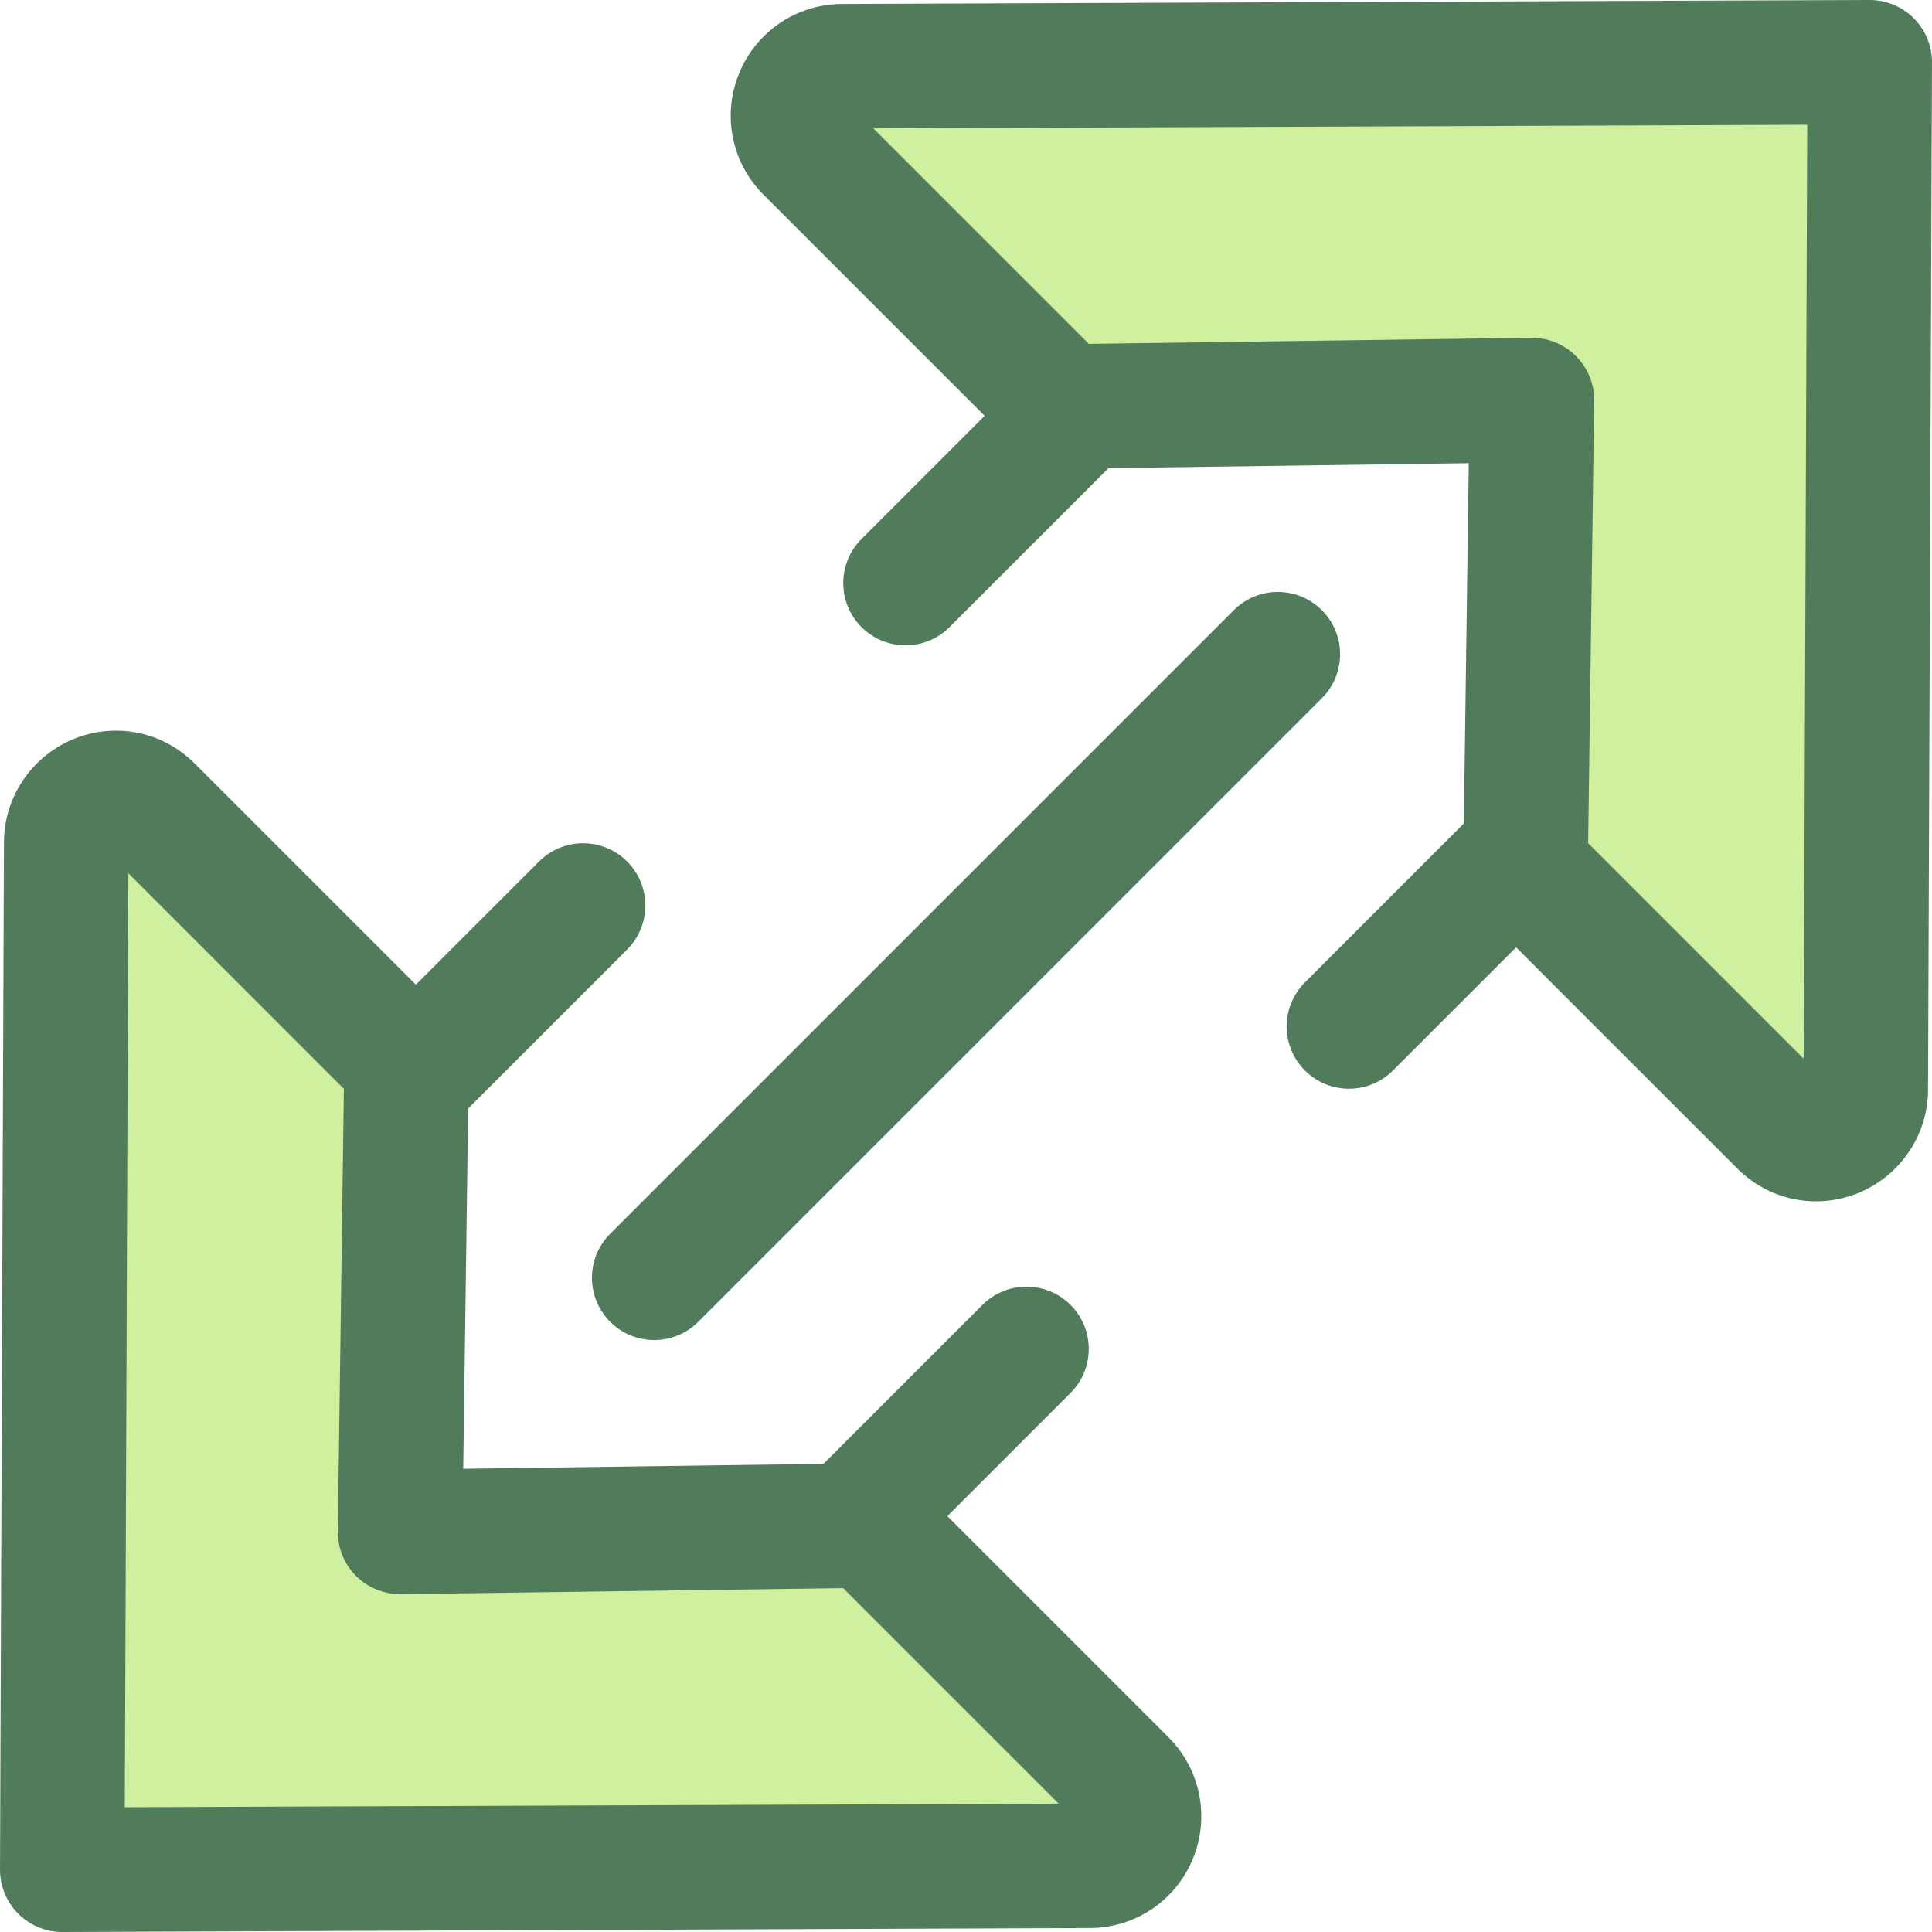 <?xml version="1.0" encoding="iso-8859-1"?>
<!-- Uploaded to: SVG Repo, www.svgrepo.com, Generator: SVG Repo Mixer Tools -->
<svg height="800px" width="800px" version="1.1" id="Layer_1" xmlns="http://www.w3.org/2000/svg" xmlns:xlink="http://www.w3.org/1999/xlink" 
	 viewBox="0 0 512 512" xml:space="preserve">
<path style="fill:#CFF09E;" d="M405.977,106.026l-1.698,124.171L472.082,298c8.239,8.239,22.329,2.434,22.373-9.216l1.045-272.28
	l-272.28,1.045c-11.652,0.045-17.456,14.134-9.216,22.373l67.803,67.803L405.977,106.026z"/>
<g>
	<path style="fill:#507C5C;" d="M507.168,4.833C504.073,1.738,499.874,0,495.5,0c-0.021,0-0.041,0-0.063,0l-272.28,1.046
		c-11.994,0.046-22.693,7.241-27.263,18.329c-4.569,11.089-2.04,23.735,6.439,32.213l58.614,58.614l-32.642,32.642
		c-6.444,6.444-6.444,16.893,0,23.337c3.223,3.223,7.446,4.833,11.668,4.833s8.446-1.612,11.668-4.833l42.121-42.121l95.478-1.305
		l-1.307,95.479l-42.119,42.119c-6.444,6.444-6.444,16.893,0,23.339c3.223,3.223,7.446,4.833,11.668,4.833
		c4.223,0,8.446-1.611,11.668-4.833l32.641-32.641l58.616,58.614c5.607,5.609,13.01,8.698,20.842,8.698
		c16.315,0,29.639-13.243,29.702-29.52l1.045-272.28C512.018,12.167,510.279,7.942,507.168,4.833z M477.986,280.565l-57.111-57.111
		l1.604-117.204c0.061-4.454-1.683-8.744-4.832-11.895c-3.15-3.15-7.497-4.908-11.895-4.832l-117.204,1.602l-57.108-57.109
		l247.496-0.951L477.986,280.565z"/>
	<path style="fill:#507C5C;" d="M173.375,355.13c-4.224,0-8.446-1.611-11.668-4.833c-6.444-6.444-6.444-16.893,0-23.339
		l165.256-165.256c6.446-6.444,16.891-6.444,23.339,0c6.444,6.444,6.444,16.893,0,23.339L185.043,350.297
		C181.82,353.518,177.599,355.13,173.375,355.13z"/>
</g>
<path style="fill:#CFF09E;" d="M106.029,405.974l1.698-124.171L39.924,214c-8.239-8.239-22.329-2.434-22.373,9.216l-1.045,272.28
	l272.28-1.045c11.652-0.045,17.456-14.134,9.216-22.373L230.2,404.276L106.029,405.974z"/>
<path style="fill:#507C5C;" d="M309.671,460.41l-58.614-58.614l32.642-32.642c6.444-6.444,6.444-16.893,0-23.337
	c-6.444-6.444-16.89-6.444-23.339,0l-42.121,42.121l-95.478,1.305l1.307-95.479l42.119-42.119c6.444-6.444,6.444-16.893,0-23.339
	c-6.446-6.444-16.891-6.444-23.339,0l-32.641,32.641l-58.616-58.614c-5.607-5.609-13.01-8.698-20.842-8.698
	c-16.315,0-29.639,13.243-29.702,29.52l-1.046,272.28c-0.017,4.399,1.723,8.622,4.833,11.733C7.932,510.261,12.13,512,16.505,512
	c0.021,0,0.041,0,0.063,0l272.28-1.046c11.994-0.046,22.693-7.241,27.263-18.329C320.68,481.534,318.15,468.891,309.671,460.41z
	 M33.071,478.932l0.951-247.497l57.109,57.111L89.527,405.75c-0.061,4.454,1.683,8.744,4.832,11.895
	c3.15,3.15,7.459,4.845,11.895,4.832l117.204-1.602l57.108,57.109L33.071,478.932z"/>
</svg>